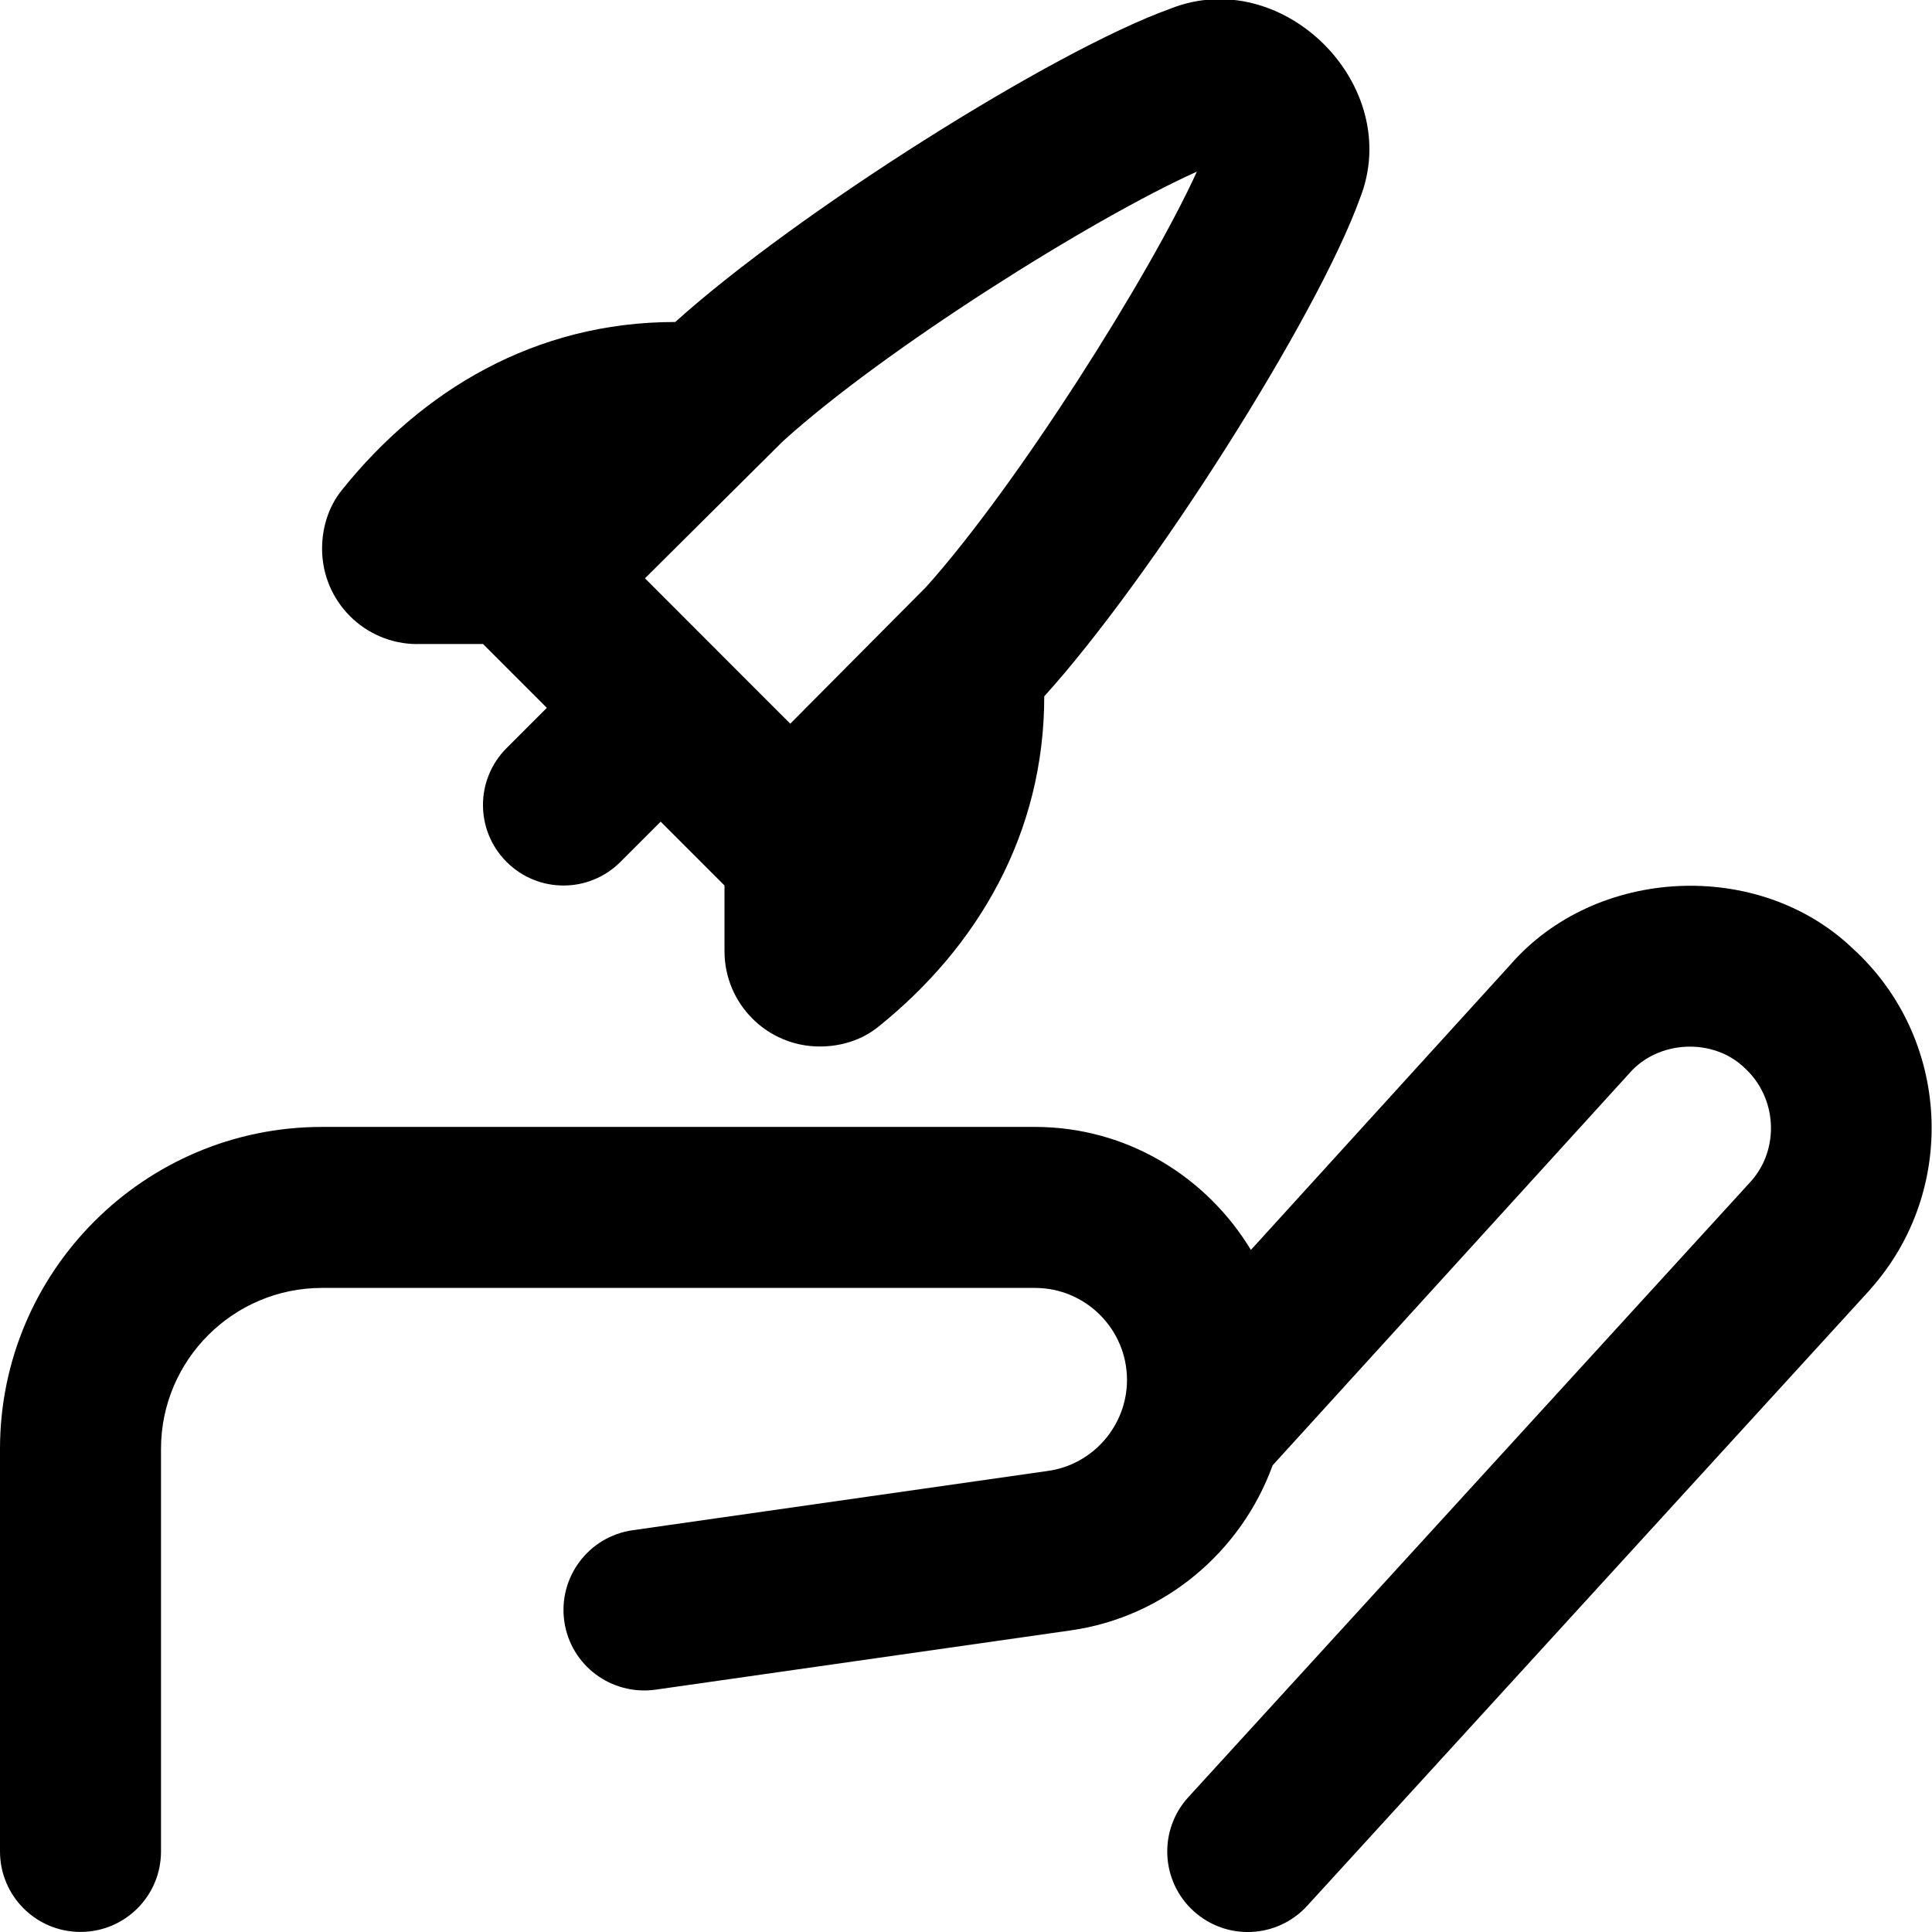 <?xml version="1.0" encoding="UTF-8"?>
<svg xmlns="http://www.w3.org/2000/svg" id="Layer_1" data-name="Layer 1" viewBox="0 0 24 24">
  <path d="M5.184,8h.816l.793,.793-.5,.5c-.391,.391-.391,1.023,0,1.414s1.023,.391,1.414,0l.5-.5,.793,.793v.816c0,.654,.53,1.184,1.184,1.184,.261,0,.52-.079,.723-.242,1.238-.993,2.065-2.402,2.065-4.108h0c1.339-1.479,3.389-4.714,3.92-6.182,.56-1.404-.958-2.921-2.359-2.358-1.462,.527-4.64,2.535-6.145,3.89h-.004c-1.737,0-3.149,.851-4.142,2.094-.162,.203-.241,.462-.241,.722h0c0,.655,.53,1.185,1.184,1.185ZM14.868,2.132c-.591,1.299-2.246,3.916-3.364,5.16l-1.687,1.698-1.805-1.806,1.714-1.703c1.251-1.135,3.833-2.76,5.142-3.349Zm8.367,13.884l-6.997,7.659c-.374,.409-1.006,.435-1.413,.063-.407-.372-.436-1.005-.063-1.413l6.989-7.65c.359-.402,.327-1.04-.081-1.411-.392-.376-1.071-.342-1.427,.066l-4.434,4.873c-.387,1.066-1.335,1.883-2.506,2.05l-5.161,.737c-.548,.075-1.054-.302-1.132-.849s.302-1.054,.849-1.132l5.161-.737c.56-.079,.98-.565,.98-1.13,0-.63-.513-1.143-1.143-1.143H4c-1.103,0-2,.897-2,2v5c0,.553-.447,1-1,1s-1-.447-1-1v-5c0-2.206,1.794-4,4-4H12.857c1.14,0,2.131,.617,2.682,1.528l3.224-3.544c1.062-1.22,3.087-1.317,4.254-.199,1.214,1.106,1.312,3.004,.218,4.23Z"/>
</svg>
